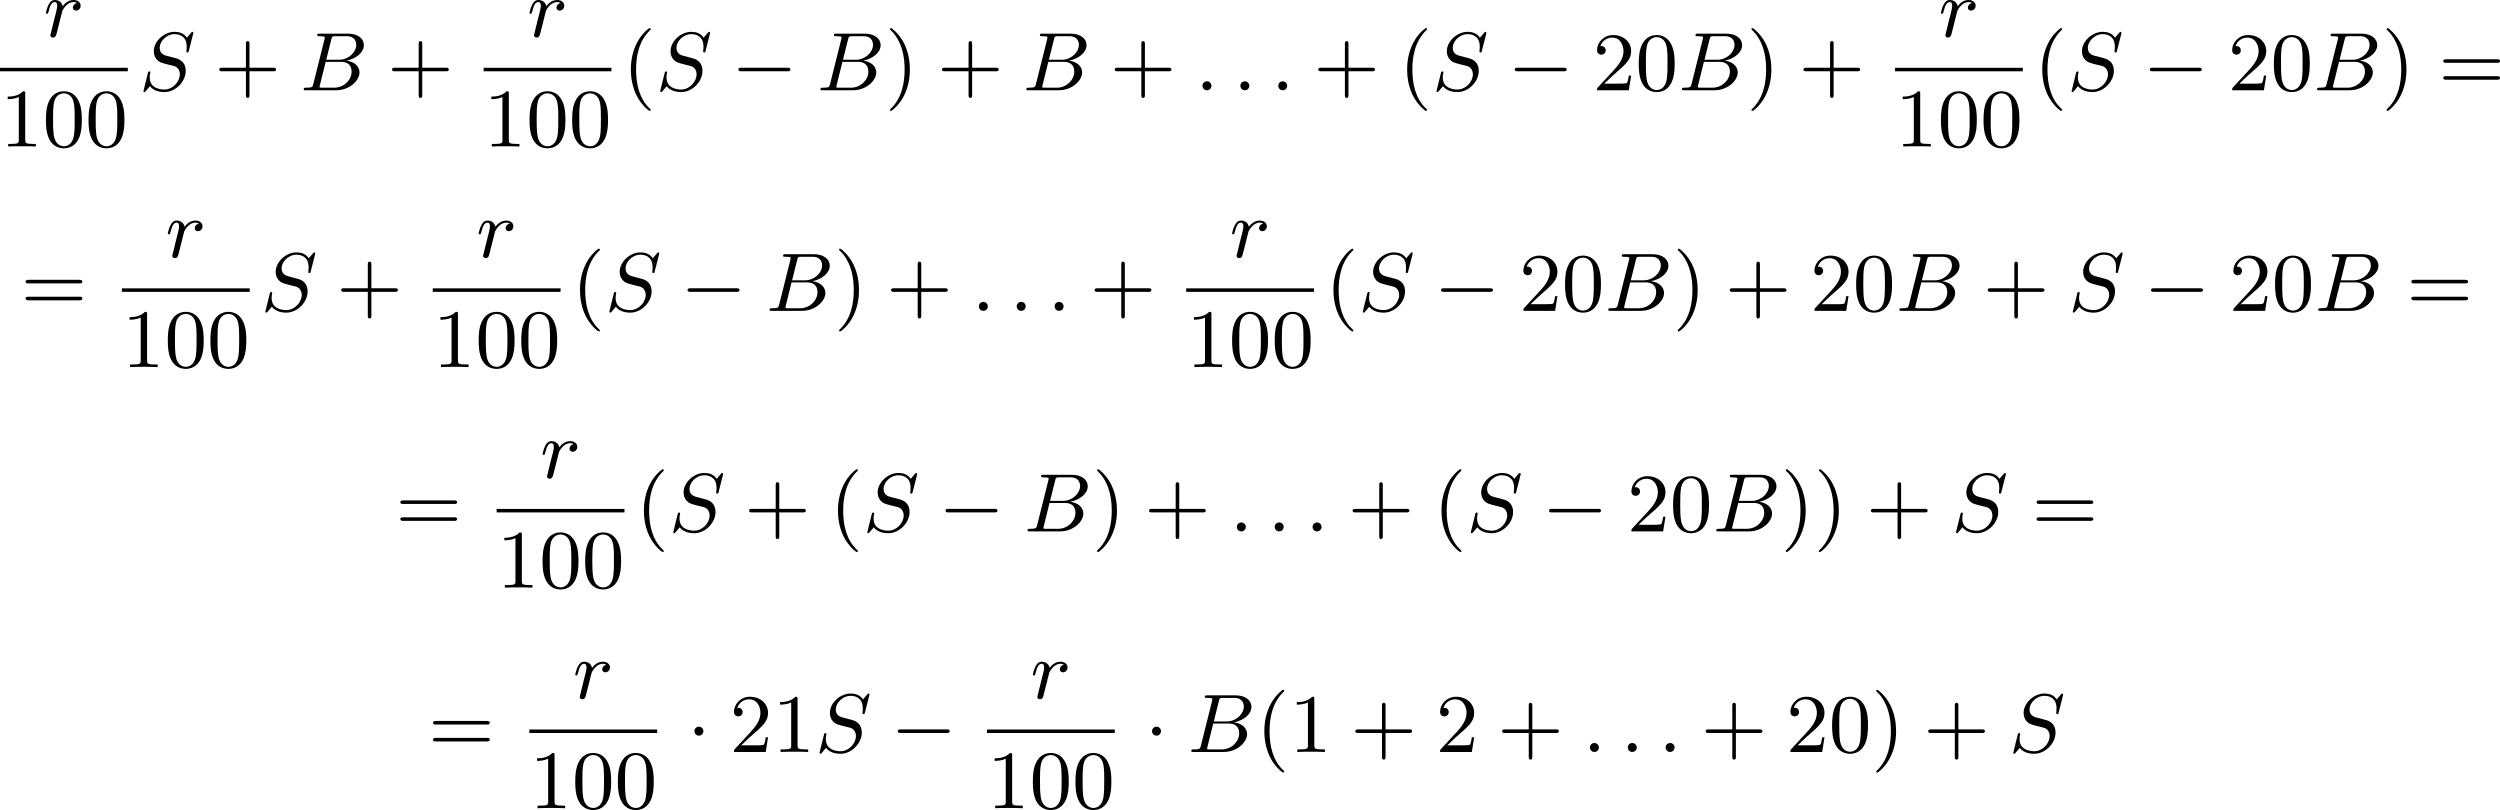 <?xml version='1.0' encoding='UTF-8'?>
<!-- This file was generated by dvisvgm 2.13.3 -->
<svg version='1.1' xmlns='http://www.w3.org/2000/svg' xmlns:xlink='http://www.w3.org/1999/xlink' width='540.721pt' height='175.199pt' viewBox='240.548 1196.68 540.721 175.199'>
<defs>
<path id='g1-0' d='M6.052-2.053C6.214-2.053 6.384-2.053 6.384-2.251C6.384-2.439 6.205-2.439 6.052-2.439H1.103C.95-2.439 .771-2.439 .771-2.251C.771-2.053 .941-2.053 1.103-2.053H6.052Z'/>
<path id='g1-1' d='M1.757-2.251C1.757-2.511 1.551-2.735 1.273-2.735S.789-2.511 .789-2.251S.995-1.766 1.273-1.766S1.757-1.991 1.757-2.251Z'/>
<path id='g6-40' d='M3.058 2.134C3.058 2.089 3.031 2.062 2.977 2C1.82 .941 1.47-.672 1.47-2.242C1.47-3.631 1.739-5.317 3.004-6.519C3.04-6.554 3.058-6.581 3.058-6.626C3.058-6.689 3.013-6.725 2.95-6.725C2.842-6.725 2.035-6.079 1.551-5.102C1.121-4.241 .906-3.318 .906-2.251C.906-1.605 .986-.583 1.479 .475C2.008 1.578 2.842 2.233 2.95 2.233C3.013 2.233 3.058 2.197 3.058 2.134Z'/>
<path id='g6-41' d='M2.672-2.251C2.672-2.986 2.564-3.972 2.098-4.967C1.569-6.07 .735-6.725 .628-6.725C.538-6.725 .52-6.653 .52-6.626C.52-6.581 .538-6.554 .601-6.492C1.121-6.025 2.107-4.806 2.107-2.251C2.107-.968 1.874 .816 .574 2.026C.556 2.053 .52 2.089 .52 2.134C.52 2.161 .538 2.233 .628 2.233C.735 2.233 1.542 1.587 2.026 .61C2.457-.251 2.672-1.175 2.672-2.251Z'/>
<path id='g6-43' d='M6.33-2.053C6.456-2.053 6.644-2.053 6.644-2.242C6.644-2.439 6.474-2.439 6.33-2.439H3.775V-5.003C3.775-5.147 3.775-5.317 3.578-5.317C3.389-5.317 3.389-5.129 3.389-5.003V-2.439H.825C.699-2.439 .511-2.439 .511-2.251C.511-2.053 .681-2.053 .825-2.053H3.389V.511C3.389 .655 3.389 .825 3.587 .825C3.775 .825 3.775 .637 3.775 .511V-2.053H6.33Z'/>
<path id='g6-48' d='M4.241-2.869C4.241-3.47 4.214-4.241 3.9-4.914C3.506-5.756 2.824-5.972 2.304-5.972C1.766-5.972 1.085-5.756 .69-4.896C.403-4.277 .359-3.551 .359-2.869C.359-2.286 .377-1.417 .762-.708C1.184 .054 1.883 .197 2.295 .197C2.878 .197 3.542-.054 3.918-.879C4.187-1.479 4.241-2.152 4.241-2.869ZM2.304-.027C2.035-.027 1.39-.152 1.219-1.166C1.13-1.695 1.13-2.466 1.13-2.977C1.13-3.587 1.13-4.295 1.237-4.788C1.417-5.586 1.991-5.747 2.295-5.747C2.636-5.747 3.201-5.568 3.371-4.734C3.47-4.241 3.47-3.542 3.47-2.977C3.47-2.421 3.47-1.668 3.38-1.139C3.192-.117 2.529-.027 2.304-.027Z'/>
<path id='g6-49' d='M2.726-5.73C2.726-5.954 2.717-5.972 2.493-5.972C1.937-5.398 1.112-5.398 .834-5.398V-5.12C1.004-5.12 1.551-5.12 2.035-5.353V-.717C2.035-.386 2.008-.278 1.175-.278H.888V0C1.21-.027 2.008-.027 2.376-.027S3.551-.027 3.873 0V-.278H3.587C2.753-.278 2.726-.386 2.726-.717V-5.73Z'/>
<path id='g6-50' d='M4.142-1.587H3.891C3.873-1.47 3.802-.941 3.685-.798C3.631-.717 3.013-.717 2.833-.717H1.237L2.125-1.56C3.596-2.833 4.142-3.309 4.142-4.223C4.142-5.254 3.291-5.972 2.188-5.972C1.157-5.972 .457-5.156 .457-4.34C.457-3.891 .843-3.847 .924-3.847C1.121-3.847 1.39-3.99 1.39-4.313C1.39-4.582 1.201-4.779 .924-4.779C.879-4.779 .852-4.779 .816-4.77C1.031-5.407 1.605-5.694 2.089-5.694C3.004-5.694 3.318-4.842 3.318-4.223C3.318-3.309 2.627-2.564 2.197-2.098L.556-.323C.457-.224 .457-.206 .457 0H3.891L4.142-1.587Z'/>
<path id='g6-61' d='M6.348-2.968C6.474-2.968 6.644-2.968 6.644-3.156C6.644-3.353 6.447-3.353 6.312-3.353H.843C.708-3.353 .511-3.353 .511-3.156C.511-2.968 .69-2.968 .807-2.968H6.348ZM6.312-1.139C6.447-1.139 6.644-1.139 6.644-1.336C6.644-1.524 6.474-1.524 6.348-1.524H.807C.69-1.524 .511-1.524 .511-1.336C.511-1.139 .708-1.139 .843-1.139H6.312Z'/>
<path id='g3-58' d='M1.757-.484C1.757-.744 1.551-.968 1.273-.968S.789-.744 .789-.484S.995 0 1.273 0S1.757-.224 1.757-.484Z'/>
<path id='g3-66' d='M1.462-.681C1.381-.359 1.363-.278 .69-.278C.52-.278 .421-.278 .421-.117C.421 0 .511 0 .672 0H3.936C5.389 0 6.456-1.058 6.456-1.928C6.456-2.564 5.927-3.102 5.039-3.201C6.061-3.398 6.931-4.08 6.931-4.878C6.931-5.577 6.285-6.124 5.218-6.124H2.152C1.991-6.124 1.883-6.124 1.883-5.963C1.883-5.846 1.964-5.846 2.152-5.846C2.188-5.846 2.349-5.846 2.493-5.828C2.645-5.81 2.708-5.792 2.708-5.694C2.708-5.649 2.699-5.613 2.672-5.514L1.462-.681ZM2.86-3.3L3.407-5.496C3.488-5.819 3.506-5.846 3.882-5.846H5.093C6.025-5.846 6.106-5.138 6.106-4.914C6.106-4.116 5.272-3.3 4.259-3.3H2.86ZM2.43-.278C2.304-.278 2.286-.278 2.251-.287C2.161-.296 2.134-.305 2.134-.368C2.134-.395 2.134-.412 2.179-.574L2.798-3.075H4.483C5.039-3.075 5.604-2.833 5.604-2.017C5.604-1.13 4.788-.278 3.712-.278H2.43Z'/>
<path id='g3-83' d='M5.864-6.079C5.891-6.178 5.891-6.196 5.891-6.223C5.891-6.232 5.882-6.321 5.783-6.321C5.738-6.321 5.73-6.312 5.622-6.187C5.496-6.052 5.604-6.169 5.192-5.685C4.86-6.187 4.34-6.321 3.865-6.321C2.708-6.321 1.614-5.29 1.614-4.214C1.614-3.847 1.731-3.542 1.964-3.291C2.224-3.022 2.448-2.968 3.093-2.798L3.847-2.609C4.133-2.511 4.429-2.233 4.429-1.722C4.429-.924 3.667-.081 2.771-.081C2.242-.081 1.175-.242 1.175-1.39C1.175-1.47 1.175-1.605 1.228-1.874C1.246-1.91 1.246-1.928 1.246-1.937C1.246-1.973 1.228-2.035 1.121-2.035S1.004-1.991 .968-1.838L.493 .099C.493 .152 .538 .197 .601 .197C.646 .197 .655 .188 .771 .063C.825 0 1.085-.323 1.193-.439C1.659 .161 2.484 .197 2.753 .197C3.99 .197 5.066-.959 5.066-2.089C5.066-3.201 4.187-3.425 3.909-3.488L3.093-3.703C2.798-3.775 2.251-3.918 2.251-4.6S2.968-6.07 3.865-6.07C4.223-6.07 4.573-5.972 4.824-5.721C5.165-5.389 5.174-4.905 5.174-4.671C5.174-4.376 5.138-4.277 5.138-4.205S5.174-4.089 5.263-4.089C5.362-4.089 5.362-4.107 5.407-4.277L5.864-6.079Z'/>
<path id='g3-114' d='M3.622-3.631C3.327-3.578 3.174-3.327 3.174-3.138C3.174-2.968 3.3-2.815 3.524-2.815C3.766-2.815 4.017-3.022 4.017-3.353C4.017-3.703 3.694-3.963 3.255-3.963C2.582-3.963 2.206-3.461 2.08-3.291C1.973-3.784 1.569-3.963 1.228-3.963C.906-3.963 .699-3.766 .547-3.452C.377-3.129 .26-2.618 .26-2.582C.26-2.502 .323-2.475 .386-2.475C.484-2.475 .502-2.52 .547-2.699C.717-3.407 .906-3.739 1.21-3.739C1.479-3.739 1.479-3.452 1.479-3.318C1.479-3.129 1.408-2.851 1.354-2.618C1.291-2.385 1.201-2 1.166-1.892L.807-.421C.744-.206 .744-.188 .744-.161C.744-.045 .825 .099 1.022 .099C1.309 .099 1.372-.143 1.435-.403C1.542-.789 1.542-.807 1.632-1.175C1.964-2.52 2.017-2.735 2.035-2.78C2.089-2.887 2.502-3.739 3.246-3.739C3.452-3.739 3.578-3.667 3.622-3.631Z'/>
</defs>
<g id='page38' transform='matrix(2 0 0 2 0 0)'>
<use x='124.978' y='602.303' xlink:href='#g3-114'/>
<rect x='120.274' y='605.671' height='.379' width='13.823'/>
<use x='120.274' y='614.183' xlink:href='#g6-49'/>
<use x='124.882' y='614.183' xlink:href='#g6-48'/>
<use x='129.489' y='614.183' xlink:href='#g6-48'/>
<use x='135.292' y='608.102' xlink:href='#g3-83'/>
<use x='143.48' y='608.102' xlink:href='#g6-43'/>
<use x='152.695' y='608.102' xlink:href='#g3-66'/>
<use x='162.163' y='608.102' xlink:href='#g6-43'/>
<use x='177.278' y='602.303' xlink:href='#g3-114'/>
<rect x='172.574' y='605.671' height='.379' width='13.823'/>
<use x='172.574' y='614.183' xlink:href='#g6-49'/>
<use x='177.181' y='614.183' xlink:href='#g6-48'/>
<use x='181.789' y='614.183' xlink:href='#g6-48'/>
<use x='187.592' y='608.102' xlink:href='#g6-40'/>
<use x='191.176' y='608.102' xlink:href='#g3-83'/>
<use x='199.363' y='608.102' xlink:href='#g1-0'/>
<use x='208.579' y='608.102' xlink:href='#g3-66'/>
<use x='215.998' y='608.102' xlink:href='#g6-41'/>
<use x='221.63' y='608.102' xlink:href='#g6-43'/>
<use x='230.845' y='608.102' xlink:href='#g3-66'/>
<use x='240.313' y='608.102' xlink:href='#g6-43'/>
<use x='249.528' y='608.102' xlink:href='#g3-58'/>
<use x='253.624' y='608.102' xlink:href='#g3-58'/>
<use x='257.72' y='608.102' xlink:href='#g3-58'/>
<use x='262.327' y='608.102' xlink:href='#g6-43'/>
<use x='271.543' y='608.102' xlink:href='#g6-40'/>
<use x='275.127' y='608.102' xlink:href='#g3-83'/>
<use x='283.314' y='608.102' xlink:href='#g1-0'/>
<use x='292.529' y='608.102' xlink:href='#g6-50'/>
<use x='297.137' y='608.102' xlink:href='#g6-48'/>
<use x='301.745' y='608.102' xlink:href='#g3-66'/>
<use x='309.164' y='608.102' xlink:href='#g6-41'/>
<use x='314.796' y='608.102' xlink:href='#g6-43'/>
<use x='329.911' y='602.303' xlink:href='#g3-114'/>
<rect x='325.207' y='605.671' height='.379' width='13.823'/>
<use x='325.207' y='614.183' xlink:href='#g6-49'/>
<use x='329.814' y='614.183' xlink:href='#g6-48'/>
<use x='334.422' y='614.183' xlink:href='#g6-48'/>
<use x='340.225' y='608.102' xlink:href='#g6-40'/>
<use x='343.809' y='608.102' xlink:href='#g3-83'/>
<use x='351.996' y='608.102' xlink:href='#g1-0'/>
<use x='361.212' y='608.102' xlink:href='#g6-50'/>
<use x='365.82' y='608.102' xlink:href='#g6-48'/>
<use x='370.427' y='608.102' xlink:href='#g3-66'/>
<use x='377.847' y='608.102' xlink:href='#g6-41'/>
<use x='383.99' y='608.102' xlink:href='#g6-61'/>
<use x='122.532' y='631.955' xlink:href='#g6-61'/>
<use x='138.16' y='626.156' xlink:href='#g3-114'/>
<rect x='133.455' y='629.524' height='.379' width='13.823'/>
<use x='133.455' y='638.036' xlink:href='#g6-49'/>
<use x='138.063' y='638.036' xlink:href='#g6-48'/>
<use x='142.67' y='638.036' xlink:href='#g6-48'/>
<use x='148.474' y='631.955' xlink:href='#g3-83'/>
<use x='156.661' y='631.955' xlink:href='#g6-43'/>
<use x='171.776' y='626.156' xlink:href='#g3-114'/>
<rect x='167.072' y='629.524' height='.379' width='13.823'/>
<use x='167.072' y='638.036' xlink:href='#g6-49'/>
<use x='171.68' y='638.036' xlink:href='#g6-48'/>
<use x='176.287' y='638.036' xlink:href='#g6-48'/>
<use x='182.09' y='631.955' xlink:href='#g6-40'/>
<use x='185.674' y='631.955' xlink:href='#g3-83'/>
<use x='193.862' y='631.955' xlink:href='#g1-0'/>
<use x='203.077' y='631.955' xlink:href='#g3-66'/>
<use x='210.497' y='631.955' xlink:href='#g6-41'/>
<use x='216.128' y='631.955' xlink:href='#g6-43'/>
<use x='225.344' y='631.955' xlink:href='#g3-58'/>
<use x='229.439' y='631.955' xlink:href='#g3-58'/>
<use x='233.535' y='631.955' xlink:href='#g3-58'/>
<use x='238.143' y='631.955' xlink:href='#g6-43'/>
<use x='253.258' y='626.156' xlink:href='#g3-114'/>
<rect x='248.554' y='629.524' height='.379' width='13.823'/>
<use x='248.554' y='638.036' xlink:href='#g6-49'/>
<use x='253.161' y='638.036' xlink:href='#g6-48'/>
<use x='257.769' y='638.036' xlink:href='#g6-48'/>
<use x='263.572' y='631.955' xlink:href='#g6-40'/>
<use x='267.156' y='631.955' xlink:href='#g3-83'/>
<use x='275.343' y='631.955' xlink:href='#g1-0'/>
<use x='284.559' y='631.955' xlink:href='#g6-50'/>
<use x='289.166' y='631.955' xlink:href='#g6-48'/>
<use x='293.774' y='631.955' xlink:href='#g3-66'/>
<use x='301.194' y='631.955' xlink:href='#g6-41'/>
<use x='306.825' y='631.955' xlink:href='#g6-43'/>
<use x='316.041' y='631.955' xlink:href='#g6-50'/>
<use x='320.648' y='631.955' xlink:href='#g6-48'/>
<use x='325.256' y='631.955' xlink:href='#g3-66'/>
<use x='334.724' y='631.955' xlink:href='#g6-43'/>
<use x='343.939' y='631.955' xlink:href='#g3-83'/>
<use x='352.126' y='631.955' xlink:href='#g1-0'/>
<use x='361.342' y='631.955' xlink:href='#g6-50'/>
<use x='365.949' y='631.955' xlink:href='#g6-48'/>
<use x='370.557' y='631.955' xlink:href='#g3-66'/>
<use x='380.537' y='631.955' xlink:href='#g6-61'/>
<use x='163.061' y='655.808' xlink:href='#g6-61'/>
<use x='178.688' y='650.009' xlink:href='#g3-114'/>
<rect x='173.984' y='653.377' height='.379' width='13.823'/>
<use x='173.984' y='661.89' xlink:href='#g6-49'/>
<use x='178.591' y='661.89' xlink:href='#g6-48'/>
<use x='183.199' y='661.89' xlink:href='#g6-48'/>
<use x='189.002' y='655.808' xlink:href='#g6-40'/>
<use x='192.586' y='655.808' xlink:href='#g3-83'/>
<use x='200.773' y='655.808' xlink:href='#g6-43'/>
<use x='209.989' y='655.808' xlink:href='#g6-40'/>
<use x='213.573' y='655.808' xlink:href='#g3-83'/>
<use x='221.76' y='655.808' xlink:href='#g1-0'/>
<use x='230.975' y='655.808' xlink:href='#g3-66'/>
<use x='238.395' y='655.808' xlink:href='#g6-41'/>
<use x='244.027' y='655.808' xlink:href='#g6-43'/>
<use x='253.242' y='655.808' xlink:href='#g3-58'/>
<use x='257.338' y='655.808' xlink:href='#g3-58'/>
<use x='261.433' y='655.808' xlink:href='#g3-58'/>
<use x='266.041' y='655.808' xlink:href='#g6-43'/>
<use x='275.256' y='655.808' xlink:href='#g6-40'/>
<use x='278.84' y='655.808' xlink:href='#g3-83'/>
<use x='287.027' y='655.808' xlink:href='#g1-0'/>
<use x='296.243' y='655.808' xlink:href='#g6-50'/>
<use x='300.851' y='655.808' xlink:href='#g6-48'/>
<use x='305.458' y='655.808' xlink:href='#g3-66'/>
<use x='312.878' y='655.808' xlink:href='#g6-41'/>
<use x='316.462' y='655.808' xlink:href='#g6-41'/>
<use x='322.093' y='655.808' xlink:href='#g6-43'/>
<use x='331.309' y='655.808' xlink:href='#g3-83'/>
<use x='340.008' y='655.808' xlink:href='#g6-61'/>
<use x='166.595' y='679.661' xlink:href='#g6-61'/>
<use x='182.222' y='673.863' xlink:href='#g3-114'/>
<rect x='177.518' y='677.231' height='.379' width='13.823'/>
<use x='177.518' y='685.743' xlink:href='#g6-49'/>
<use x='182.126' y='685.743' xlink:href='#g6-48'/>
<use x='186.733' y='685.743' xlink:href='#g6-48'/>
<use x='194.584' y='679.661' xlink:href='#g1-1'/>
<use x='199.192' y='679.661' xlink:href='#g6-50'/>
<use x='203.8' y='679.661' xlink:href='#g6-49'/>
<use x='208.407' y='679.661' xlink:href='#g3-83'/>
<use x='216.595' y='679.661' xlink:href='#g1-0'/>
<use x='231.71' y='673.863' xlink:href='#g3-114'/>
<rect x='227.006' y='677.231' height='.379' width='13.823'/>
<use x='227.006' y='685.743' xlink:href='#g6-49'/>
<use x='231.613' y='685.743' xlink:href='#g6-48'/>
<use x='236.221' y='685.743' xlink:href='#g6-48'/>
<use x='244.072' y='679.661' xlink:href='#g1-1'/>
<use x='248.68' y='679.661' xlink:href='#g3-66'/>
<use x='256.099' y='679.661' xlink:href='#g6-40'/>
<use x='259.683' y='679.661' xlink:href='#g6-49'/>
<use x='266.339' y='679.661' xlink:href='#g6-43'/>
<use x='275.554' y='679.661' xlink:href='#g6-50'/>
<use x='282.21' y='679.661' xlink:href='#g6-43'/>
<use x='291.425' y='679.661' xlink:href='#g3-58'/>
<use x='295.521' y='679.661' xlink:href='#g3-58'/>
<use x='299.616' y='679.661' xlink:href='#g3-58'/>
<use x='304.224' y='679.661' xlink:href='#g6-43'/>
<use x='313.44' y='679.661' xlink:href='#g6-50'/>
<use x='318.047' y='679.661' xlink:href='#g6-48'/>
<use x='322.655' y='679.661' xlink:href='#g6-41'/>
<use x='328.287' y='679.661' xlink:href='#g6-43'/>
<use x='337.502' y='679.661' xlink:href='#g3-83'/>
</g>
</svg>
